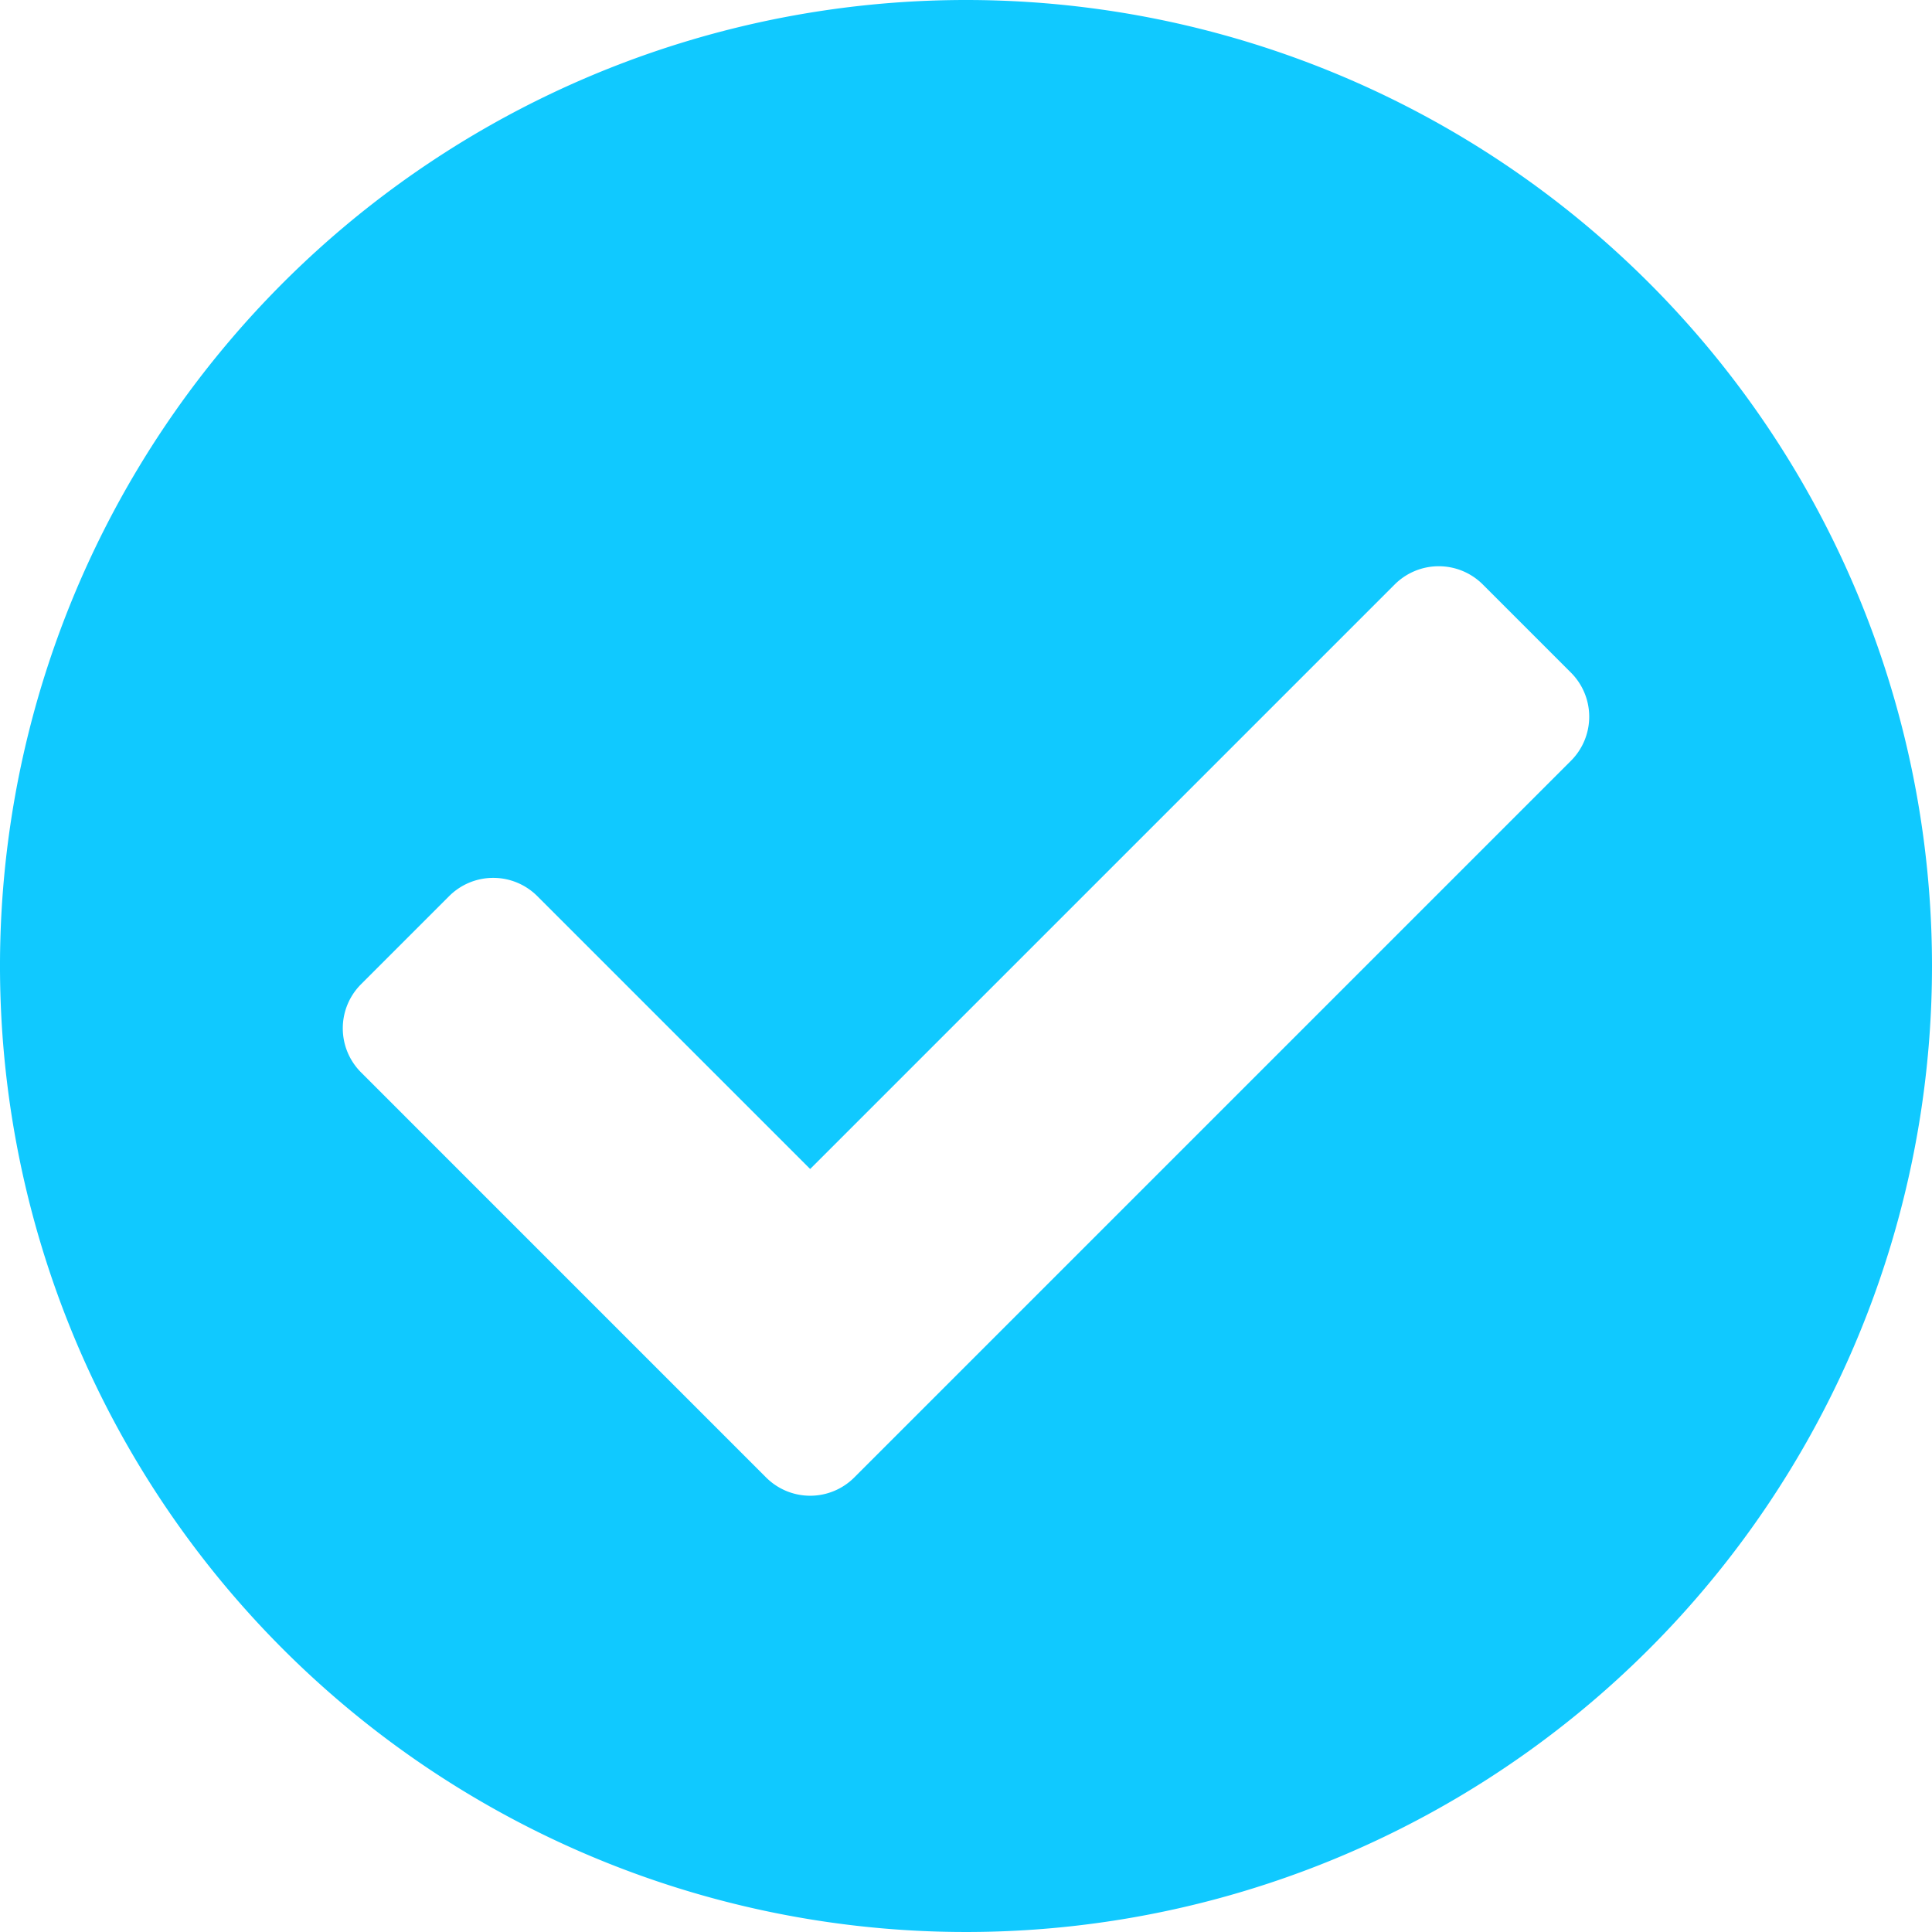 <svg xmlns="http://www.w3.org/2000/svg" width="70" height="70" viewBox="0 0 70 70"><path d="M70.563,35.563a35,35,0,1,1-35-35A35,35,0,0,1,70.563,35.563ZM31.514,54.095,57.482,28.127a2.258,2.258,0,0,0,0-3.193L54.288,21.74a2.258,2.258,0,0,0-3.193,0L29.917,42.918,20.03,33.031a2.258,2.258,0,0,0-3.193,0l-3.193,3.193a2.258,2.258,0,0,0,0,3.193L28.321,54.095A2.258,2.258,0,0,0,31.514,54.095Z" transform="translate(-0.563 -0.563)" fill="#10c9ff"/></svg>